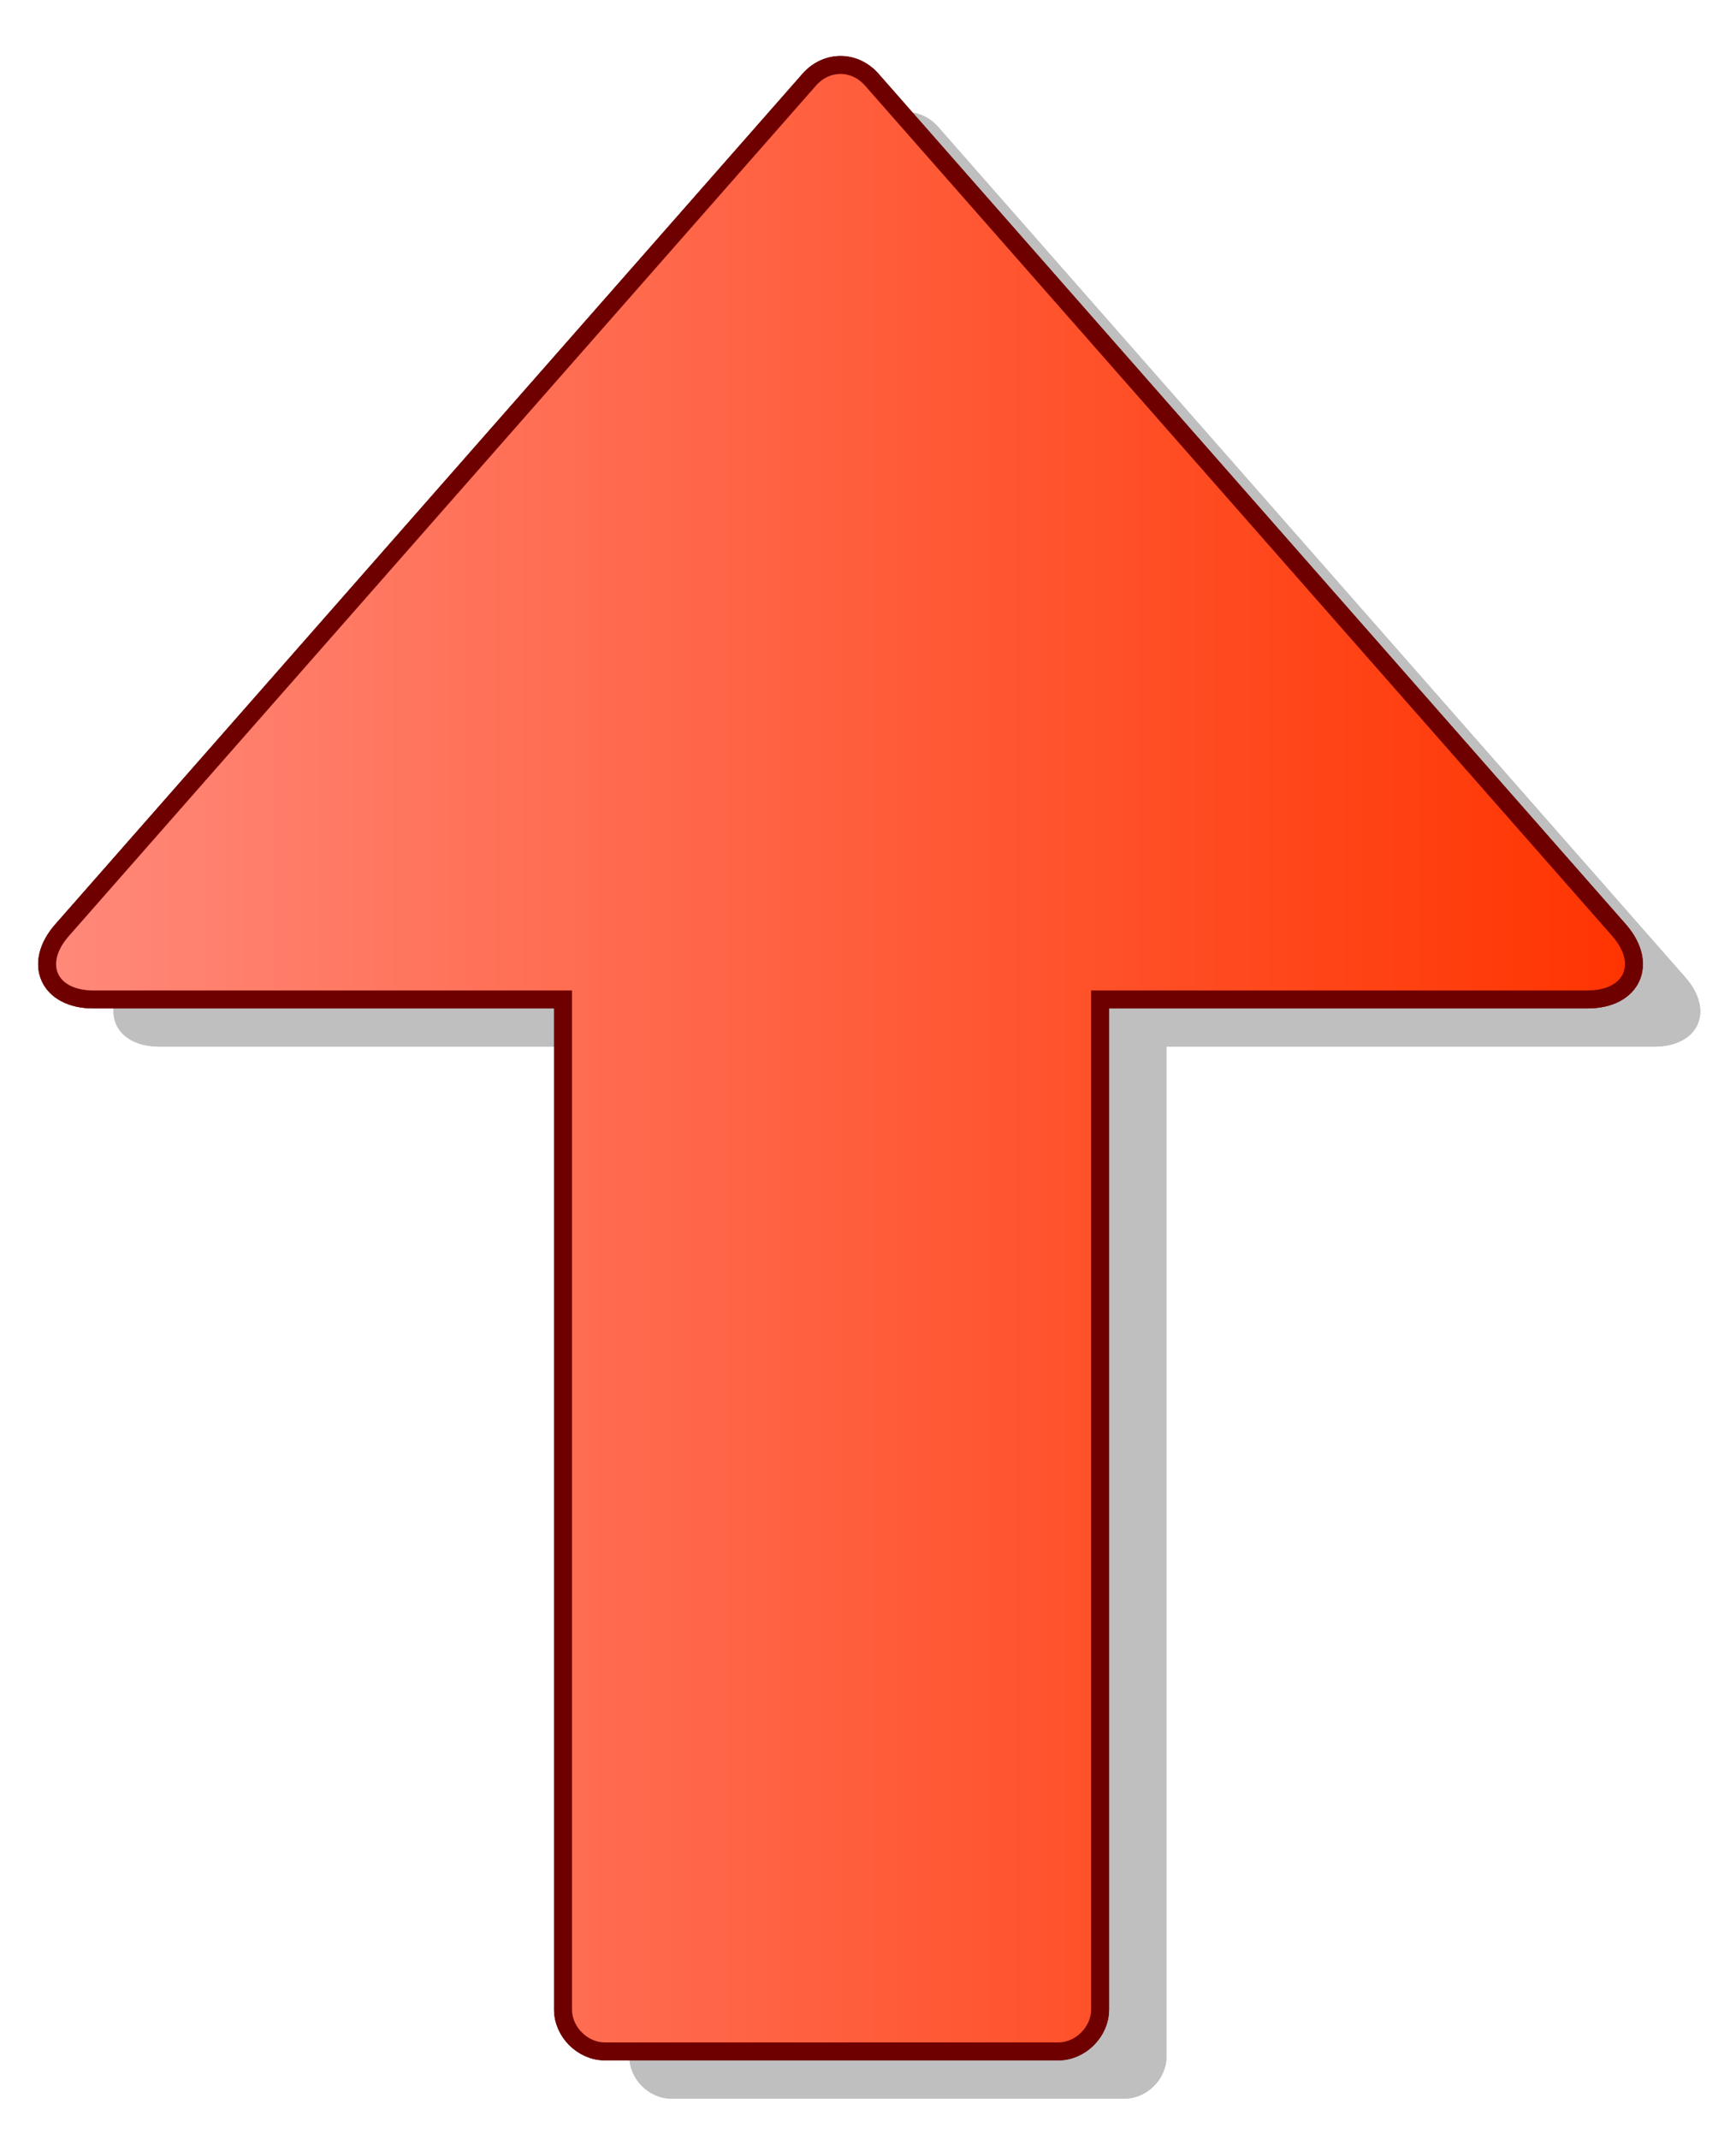 <?xml version="1.0" encoding="utf-8"?>
<!-- Generator: Adobe Illustrator 13.0.0, SVG Export Plug-In . SVG Version: 6.00 Build 14948)  -->
<!DOCTYPE svg PUBLIC "-//W3C//DTD SVG 1.0//EN" "http://www.w3.org/TR/2001/REC-SVG-20010904/DTD/svg10.dtd">
<svg version="1.0" id="Layer_1" xmlns="http://www.w3.org/2000/svg" xmlns:xlink="http://www.w3.org/1999/xlink" x="0px" y="0px"
	 width="96.661px" height="119.096px" viewBox="0 0 96.661 119.096" enable-background="new 0 0 96.661 119.096"
	 xml:space="preserve">

<g>
	<g opacity="0.25">
		<path fill-rule="evenodd" clip-rule="evenodd" d="M64.949,58.272v56.24c0,1.236-1.089,2.326-2.326,2.326H37.371
			c-1.238,0-2.326-1.09-2.326-2.326v-56.24H8.898c-2.491,0-3.393-1.989-1.746-3.859L48.749,7.072c0.964-1.099,2.529-1.099,3.493,0
			L93.84,54.413c1.644,1.87,0.745,3.859-1.748,3.859H64.949z"/>
		<path fill-rule="evenodd" clip-rule="evenodd" d="M64.949,58.272v56.24c0,1.236-1.089,2.326-2.326,2.326H37.371
			c-1.238,0-2.326-1.09-2.326-2.326v-56.24H8.898c-2.491,0-3.393-1.989-1.746-3.859L48.749,7.072c0.964-1.099,2.529-1.099,3.493,0
			L93.84,54.413c1.644,1.87,0.745,3.859-1.748,3.859H64.949z"/>
	</g>
	<g>
		<linearGradient id="SVGID_1_" gradientUnits="userSpaceOnUse" x1="2.623" y1="58.914" x2="90.978" y2="58.914">
			<stop  offset="0" style="stop-color:#FF897A"/>
			<stop  offset="1" style="stop-color:#FF3400"/>
		</linearGradient>
		<path fill-rule="evenodd" clip-rule="evenodd" fill="url(#SVGID_1_)" stroke="#6F0000" d="M61.253,55.643v56.24
			c0,1.236-1.088,2.326-2.326,2.326H33.675c-1.238,0-2.326-1.09-2.326-2.326v-56.24H5.203c-2.49,0-3.393-1.989-1.746-3.859
			L45.054,4.442c0.963-1.099,2.529-1.099,3.492,0l41.6,47.341c1.643,1.87,0.744,3.859-1.748,3.859H61.253z"/>
		<linearGradient id="SVGID_2_" gradientUnits="userSpaceOnUse" x1="2.623" y1="58.914" x2="90.978" y2="58.914">
			<stop  offset="0" style="stop-color:#FF897A"/>
			<stop  offset="1" style="stop-color:#FF3400"/>
		</linearGradient>
		<path fill-rule="evenodd" clip-rule="evenodd" fill="url(#SVGID_2_)" stroke="#6F0000" d="M61.253,55.643v56.24
			c0,1.236-1.088,2.326-2.326,2.326H33.675c-1.238,0-2.326-1.09-2.326-2.326v-56.24H5.203c-2.49,0-3.393-1.989-1.746-3.859
			L45.054,4.442c0.963-1.099,2.529-1.099,3.492,0l41.6,47.341c1.643,1.87,0.744,3.859-1.748,3.859H61.253z"/>
	</g>
</g>
</svg>
